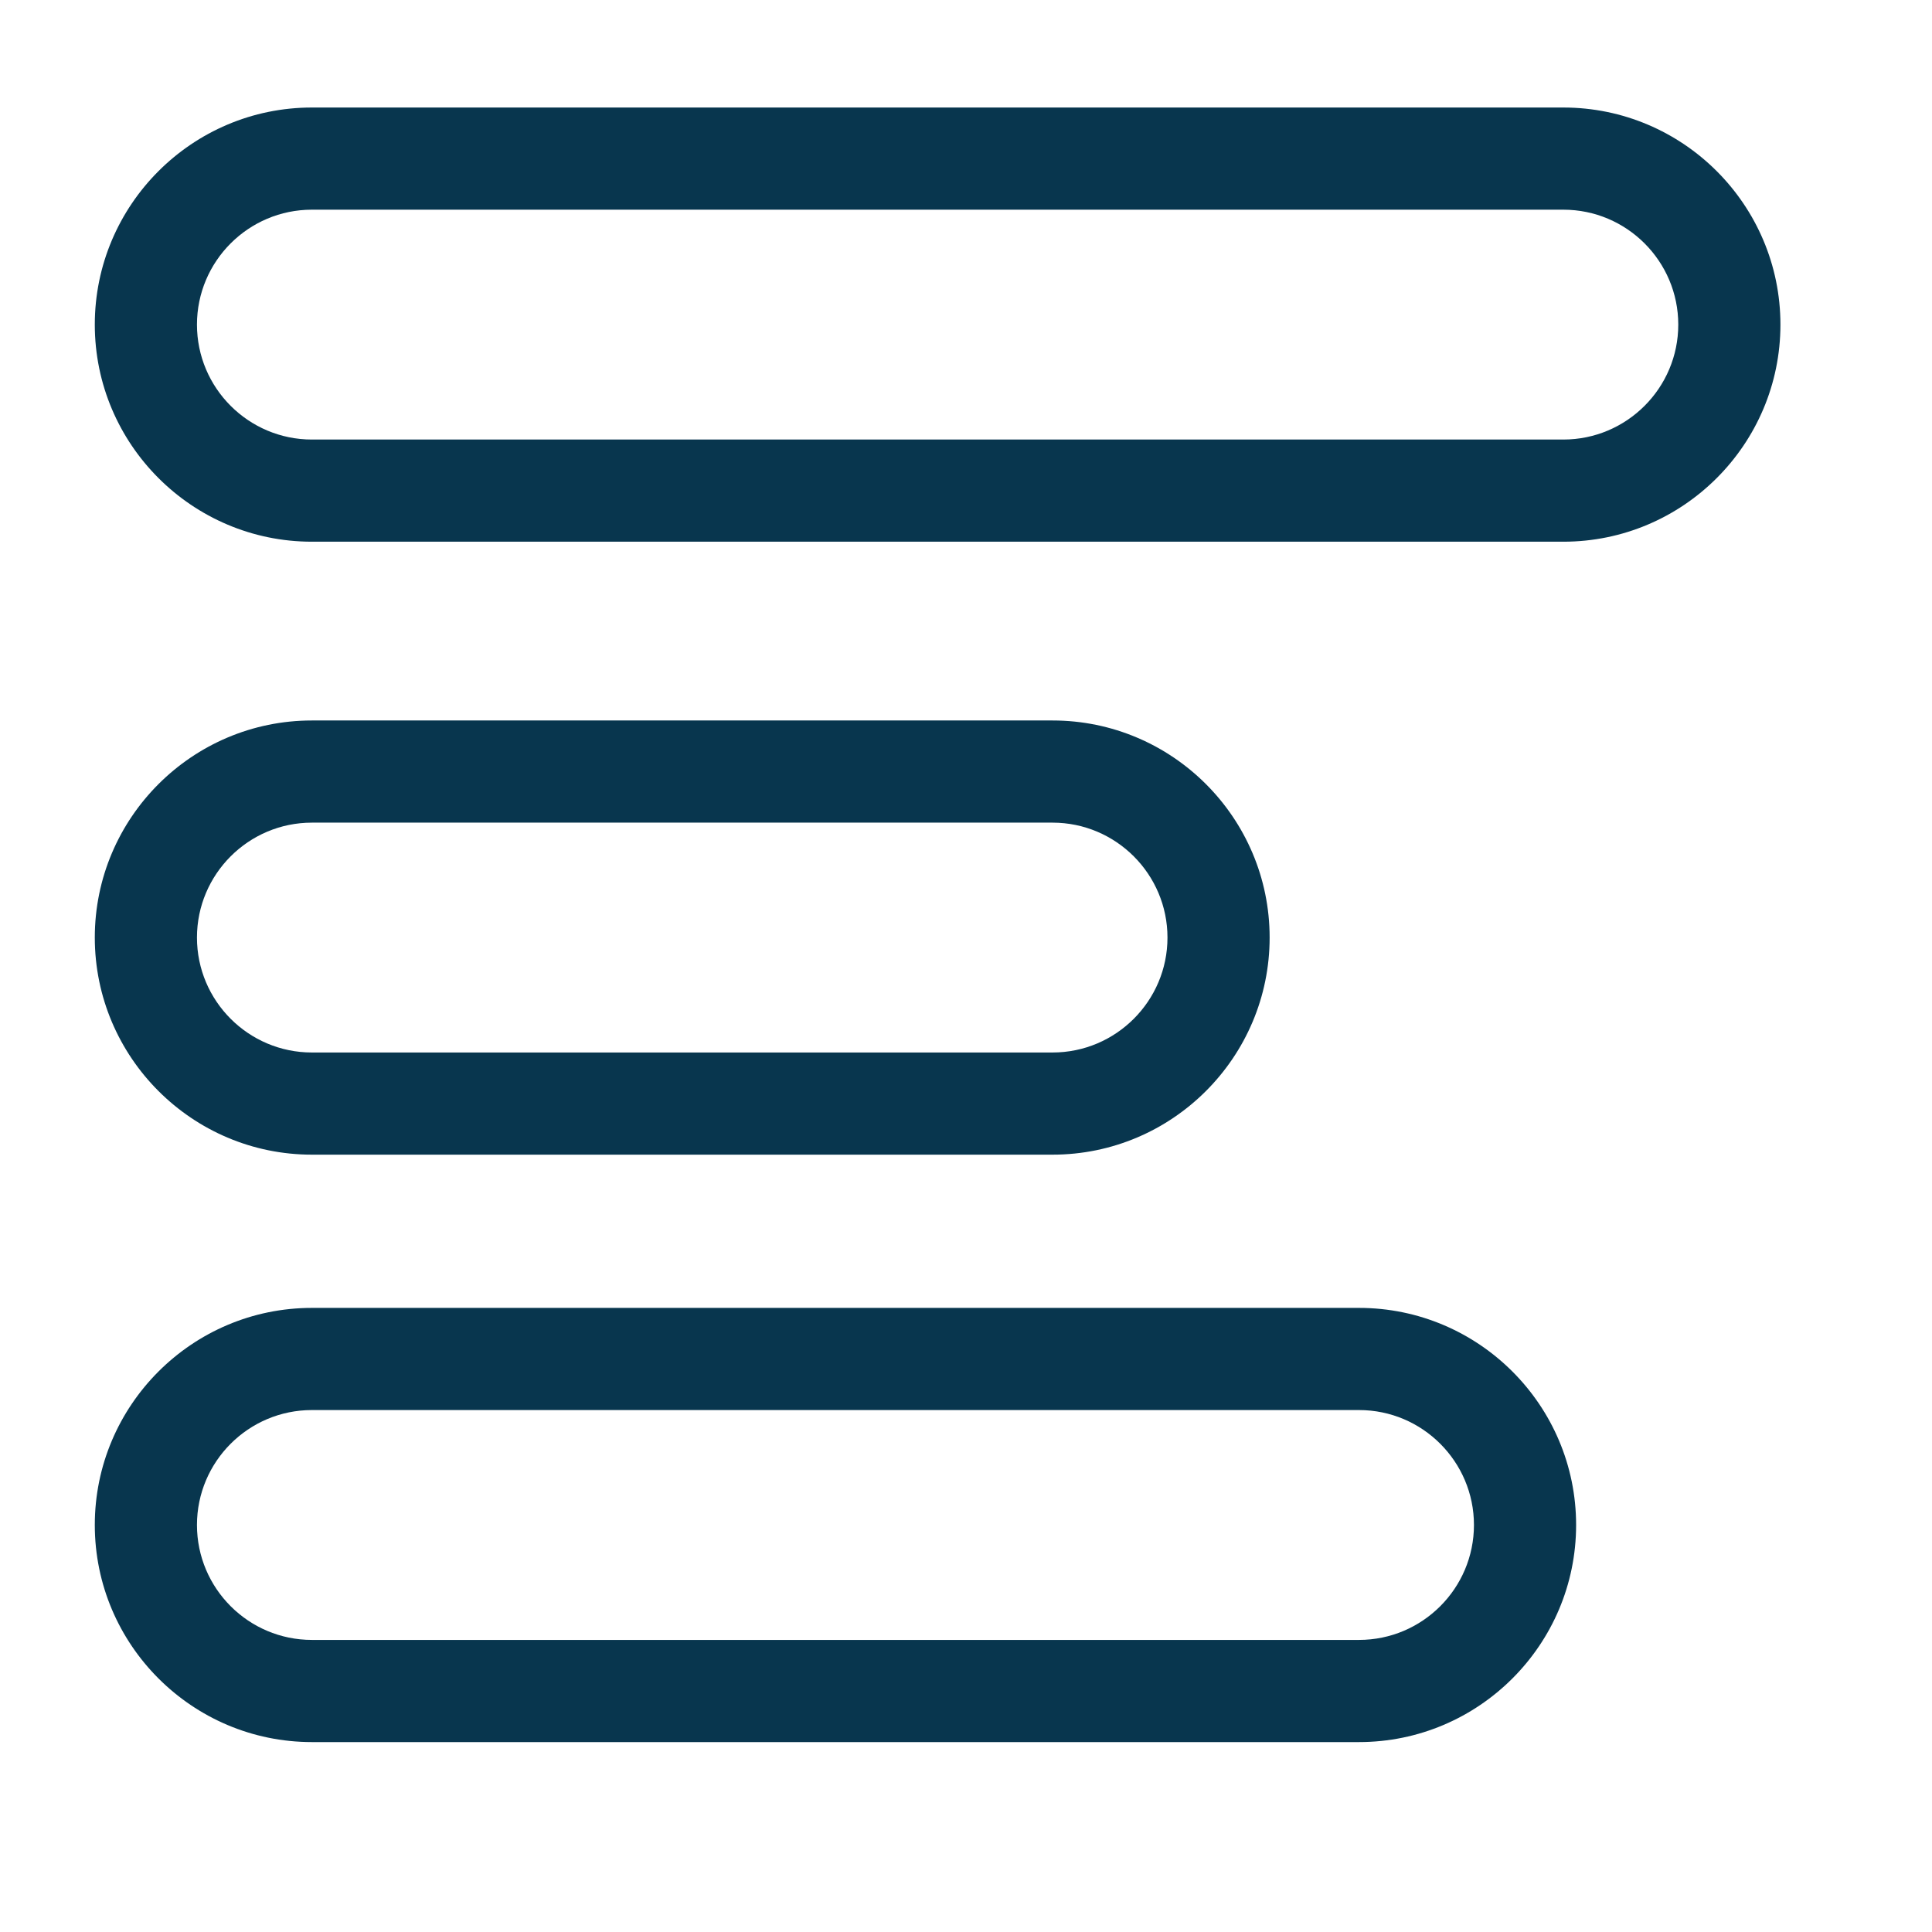 <?xml version="1.0" standalone="no"?><!DOCTYPE svg PUBLIC "-//W3C//DTD SVG 1.1//EN" "http://www.w3.org/Graphics/SVG/1.1/DTD/svg11.dtd"><svg t="1726155289501" class="icon" viewBox="0 0 1024 1024" version="1.1" xmlns="http://www.w3.org/2000/svg" p-id="3516" width="64" height="64" xmlns:xlink="http://www.w3.org/1999/xlink"><path d="M828.605 287.114 165.309 287.114c-63.453 0-115.062-51.622-115.062-115.062 0-63.44 51.608-115.062 115.062-115.062L828.605 56.991c63.439 0 115.061 51.622 115.061 115.062C943.667 235.492 892.045 287.114 828.605 287.114zM165.309 111.137c-33.59 0-60.914 27.324-60.914 60.915 0 33.59 27.324 60.914 60.914 60.914L828.605 232.967c33.59 0 60.914-27.324 60.914-60.914 0-33.591-27.324-60.915-60.914-60.915L165.309 111.137z" fill="#08364E" p-id="3517"></path><path d="M720.312 923.336 165.309 923.336c-63.453 0-115.062-51.621-115.062-115.062 0-63.439 51.608-115.061 115.062-115.061l555.002 0c63.44 0 115.061 51.622 115.061 115.061C835.373 871.716 783.752 923.336 720.312 923.336zM165.309 747.359c-33.59 0-60.914 27.325-60.914 60.914 0 33.591 27.324 60.915 60.914 60.915l555.002 0c33.59 0 60.915-27.324 60.915-60.915 0-33.589-27.325-60.914-60.915-60.914L165.309 747.359z" fill="#08364E" p-id="3518"></path><path d="M557.872 611.993 165.309 611.993c-63.453 0-115.062-51.621-115.062-115.062 0-63.44 51.608-115.062 115.062-115.062l392.563 0c63.44 0 115.061 51.622 115.061 115.062C672.933 560.373 621.312 611.993 557.872 611.993zM165.309 436.017c-33.59 0-60.914 27.324-60.914 60.914 0 33.591 27.324 60.915 60.914 60.915l392.563 0c33.59 0 60.915-27.324 60.915-60.915 0-33.59-27.325-60.914-60.915-60.914L165.309 436.017z" fill="#08364E" p-id="3519"></path></svg>